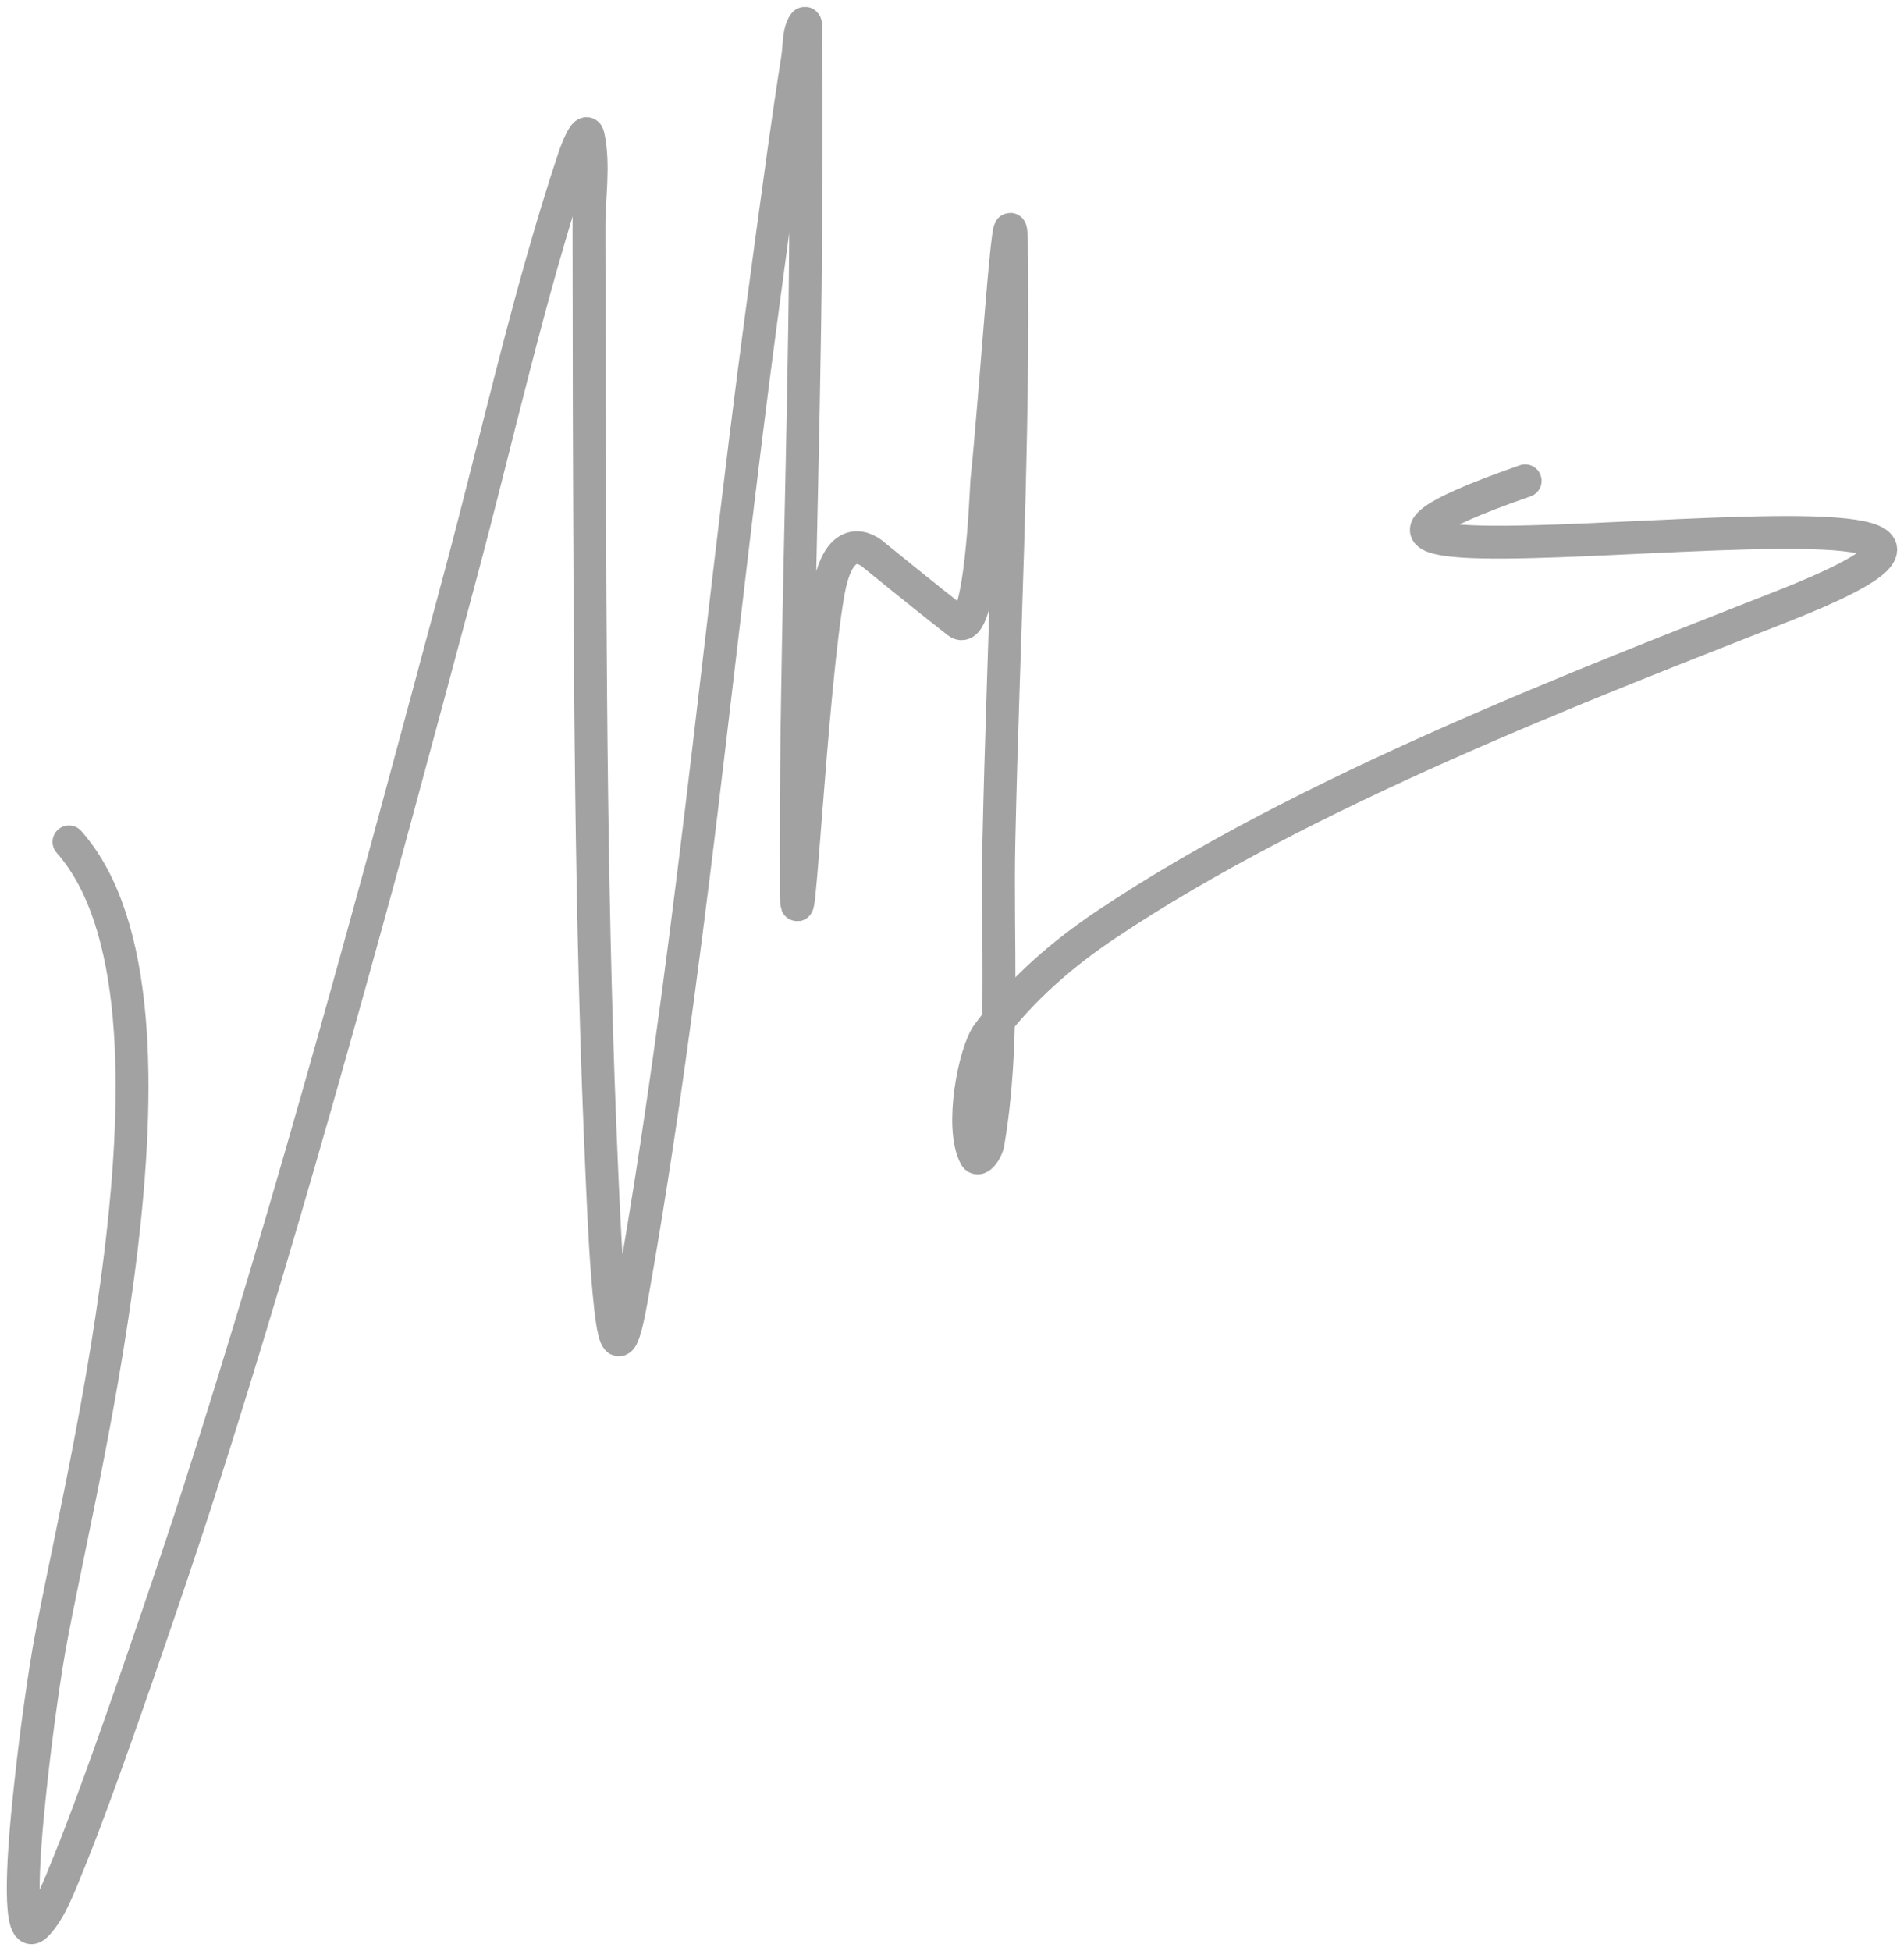 <?xml version="1.0" encoding="UTF-8"?> <svg xmlns="http://www.w3.org/2000/svg" width="82" height="84" viewBox="0 0 82 84" fill="none"><path d="M2.97 36.248C9.117 43.192 3.062 64.951 2.003 71.666C1.661 73.833 1.388 76.024 1.177 78.227C1.03 79.771 0.721 83.775 1.578 82.868C2.199 82.212 2.573 81.145 2.97 80.181C4.391 76.731 7.534 67.457 8.513 64.408C12.67 51.453 16.251 38.126 19.822 24.802C21.433 18.793 22.786 12.612 24.716 6.813C24.848 6.418 25.238 5.434 25.33 5.854C25.602 7.105 25.36 8.482 25.365 9.797C25.375 12.391 25.367 14.985 25.377 17.578C25.417 28.623 25.43 39.686 25.931 50.712C26.016 52.583 26.093 54.461 26.297 56.312C26.577 58.86 26.939 57.354 27.193 55.929C29.654 42.122 30.91 27.688 32.783 13.688C33.108 11.261 33.434 8.834 33.773 6.412C33.957 5.106 34.146 3.802 34.351 2.504C34.429 2.01 34.385 1.402 34.623 1.038C34.771 0.811 34.686 1.664 34.693 1.98C34.742 3.987 34.702 9.376 34.693 10.599C34.627 19.76 34.25 28.938 34.292 38.097C34.312 42.375 34.921 29.556 35.684 25.43C36.217 22.548 37.638 23.897 37.638 23.897C37.638 23.897 39.973 25.799 41.25 26.791C42.262 27.576 42.474 20.944 42.5 20.702C42.866 17.325 43.515 7.146 43.562 10.564C43.679 19.082 43.202 27.739 43.019 36.248C42.926 40.579 43.273 45.03 42.548 49.229C42.493 49.544 42.141 50.044 42.005 49.787C41.331 48.514 41.977 45.279 42.548 44.518C44.042 42.526 45.833 41.015 47.666 39.789C56.274 34.035 68.122 29.508 76.795 26.093C94.927 18.953 47.426 27.07 65.685 20.702" stroke="#A2A2A2" stroke-width="1.415" stroke-linecap="round" stroke-linejoin="round"></path></svg> 